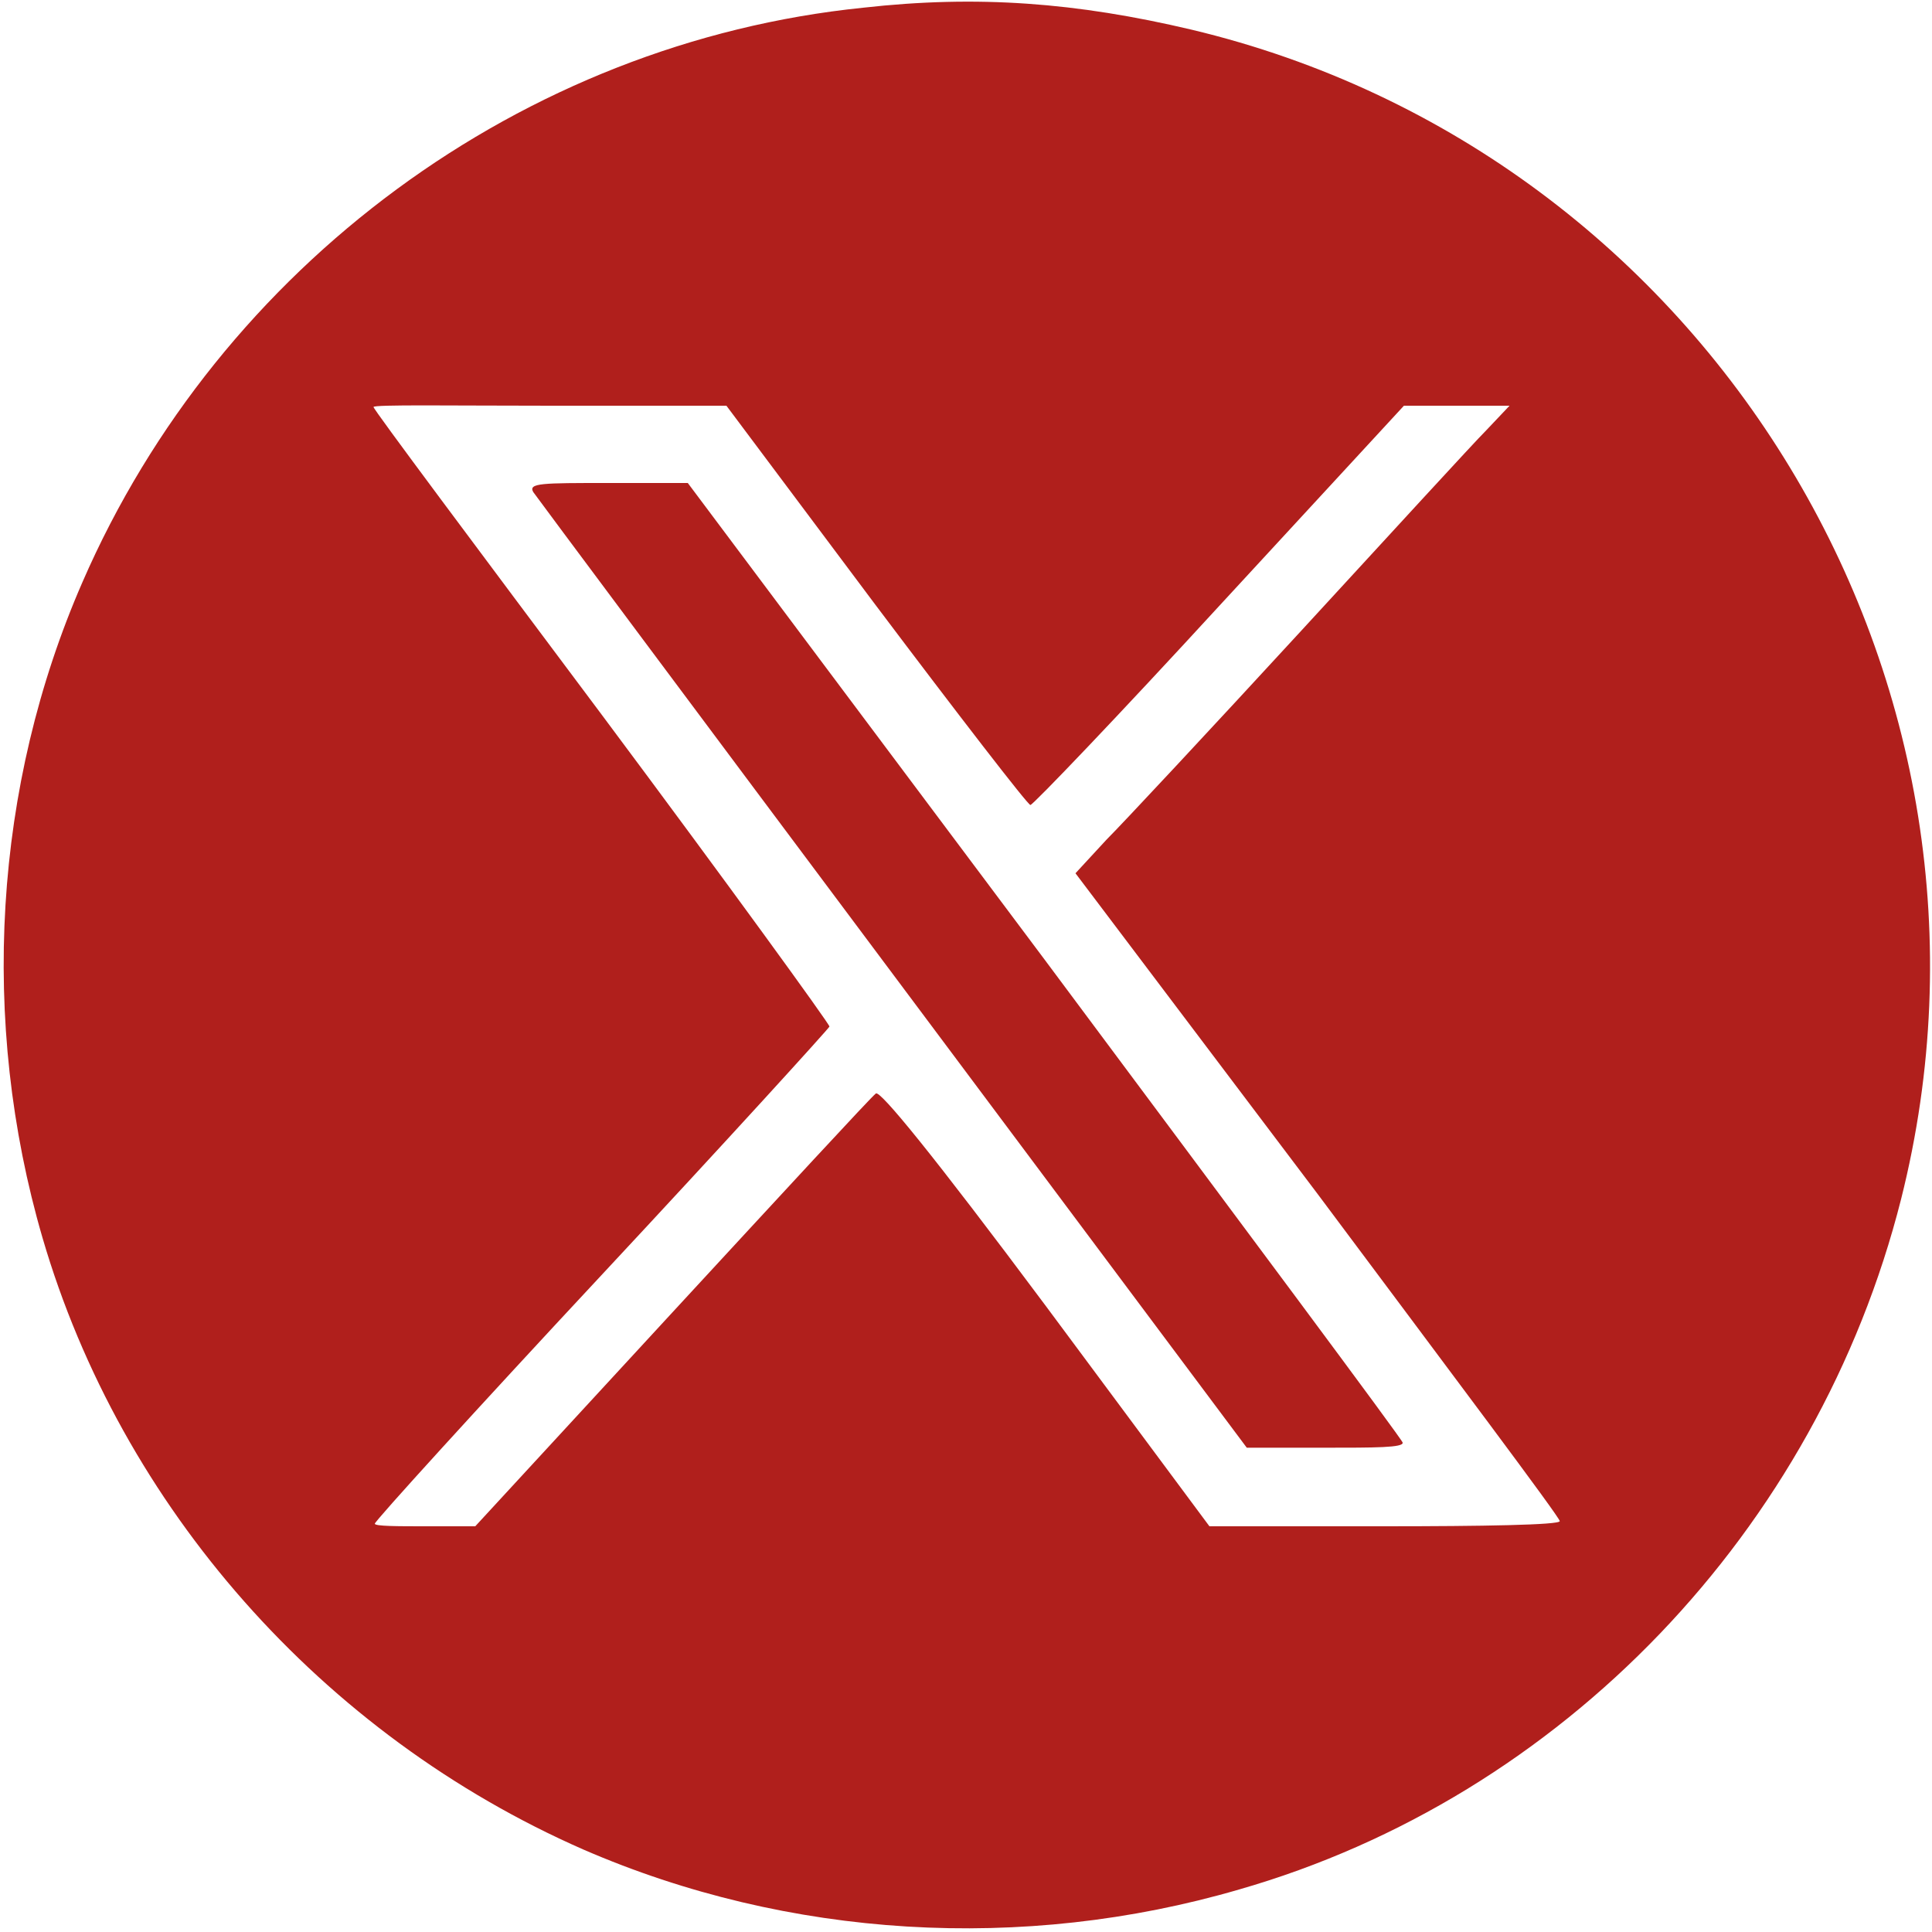 <?xml version="1.0" encoding="UTF-8"?>
<svg id="Ebene_1" data-name="Ebene 1" xmlns="http://www.w3.org/2000/svg" version="1.1" viewBox="0 0 150 150">
    <defs>
        <style>
            .cls-1 {
            fill: #b01f1c;
            stroke-width: 0px;
            }
        </style>
    </defs>
    <path class="cls-1"
          d="M67,.6C40.6,3.3,17.1,20.6,6.4,45.2-.5,61-1.6,79.3,3.3,96.1c6.1,20.9,21.7,38.6,42,47.5,15.9,6.9,34.1,8,50.9,3.1,25.1-7.2,44.9-27.9,51.4-53.6,10.1-40.1-14.8-81.2-55.1-90.8C83.6.2,75.9-.4,67,.6ZM68,47c6.4,8.5,11.8,15.5,12,15.5s6.9-7,14.7-15.5l14.3-15.5h8.2l-1.8,1.9c-1,1-7.5,8.1-14.4,15.6s-13.8,14.9-15.1,16.2l-2.4,2.6,18.8,24.9c10.3,13.8,18.8,25.1,18.8,25.4s-6.1.4-13.6.4h-13.6l-12.7-17.1c-8.8-11.8-12.9-16.8-13.2-16.5-.3.2-7.4,7.9-15.8,17l-15.3,16.6h-3.9c-2.1,0-3.9,0-3.9-.2s7.9-8.9,17.6-19.3,17.7-19.2,17.7-19.3c0-.2-7.9-11.1-17.6-24.1-9.8-13.1-17.8-23.8-17.8-24s6.1-.1,13.7-.1h13.7s11.6,15.5,11.6,15.5Z"/>
    <path class="cls-1"
          d="M41.4,38.2c.2.3,12.8,17.2,27.9,37.4l27.5,36.8h6.1c3.8,0,6.1,0,6-.4,0-.2-12.6-17.1-27.8-37.5l-27.7-37h-6.2c-5.1,0-6.2,0-5.8.7h0Z"/>
</svg>
